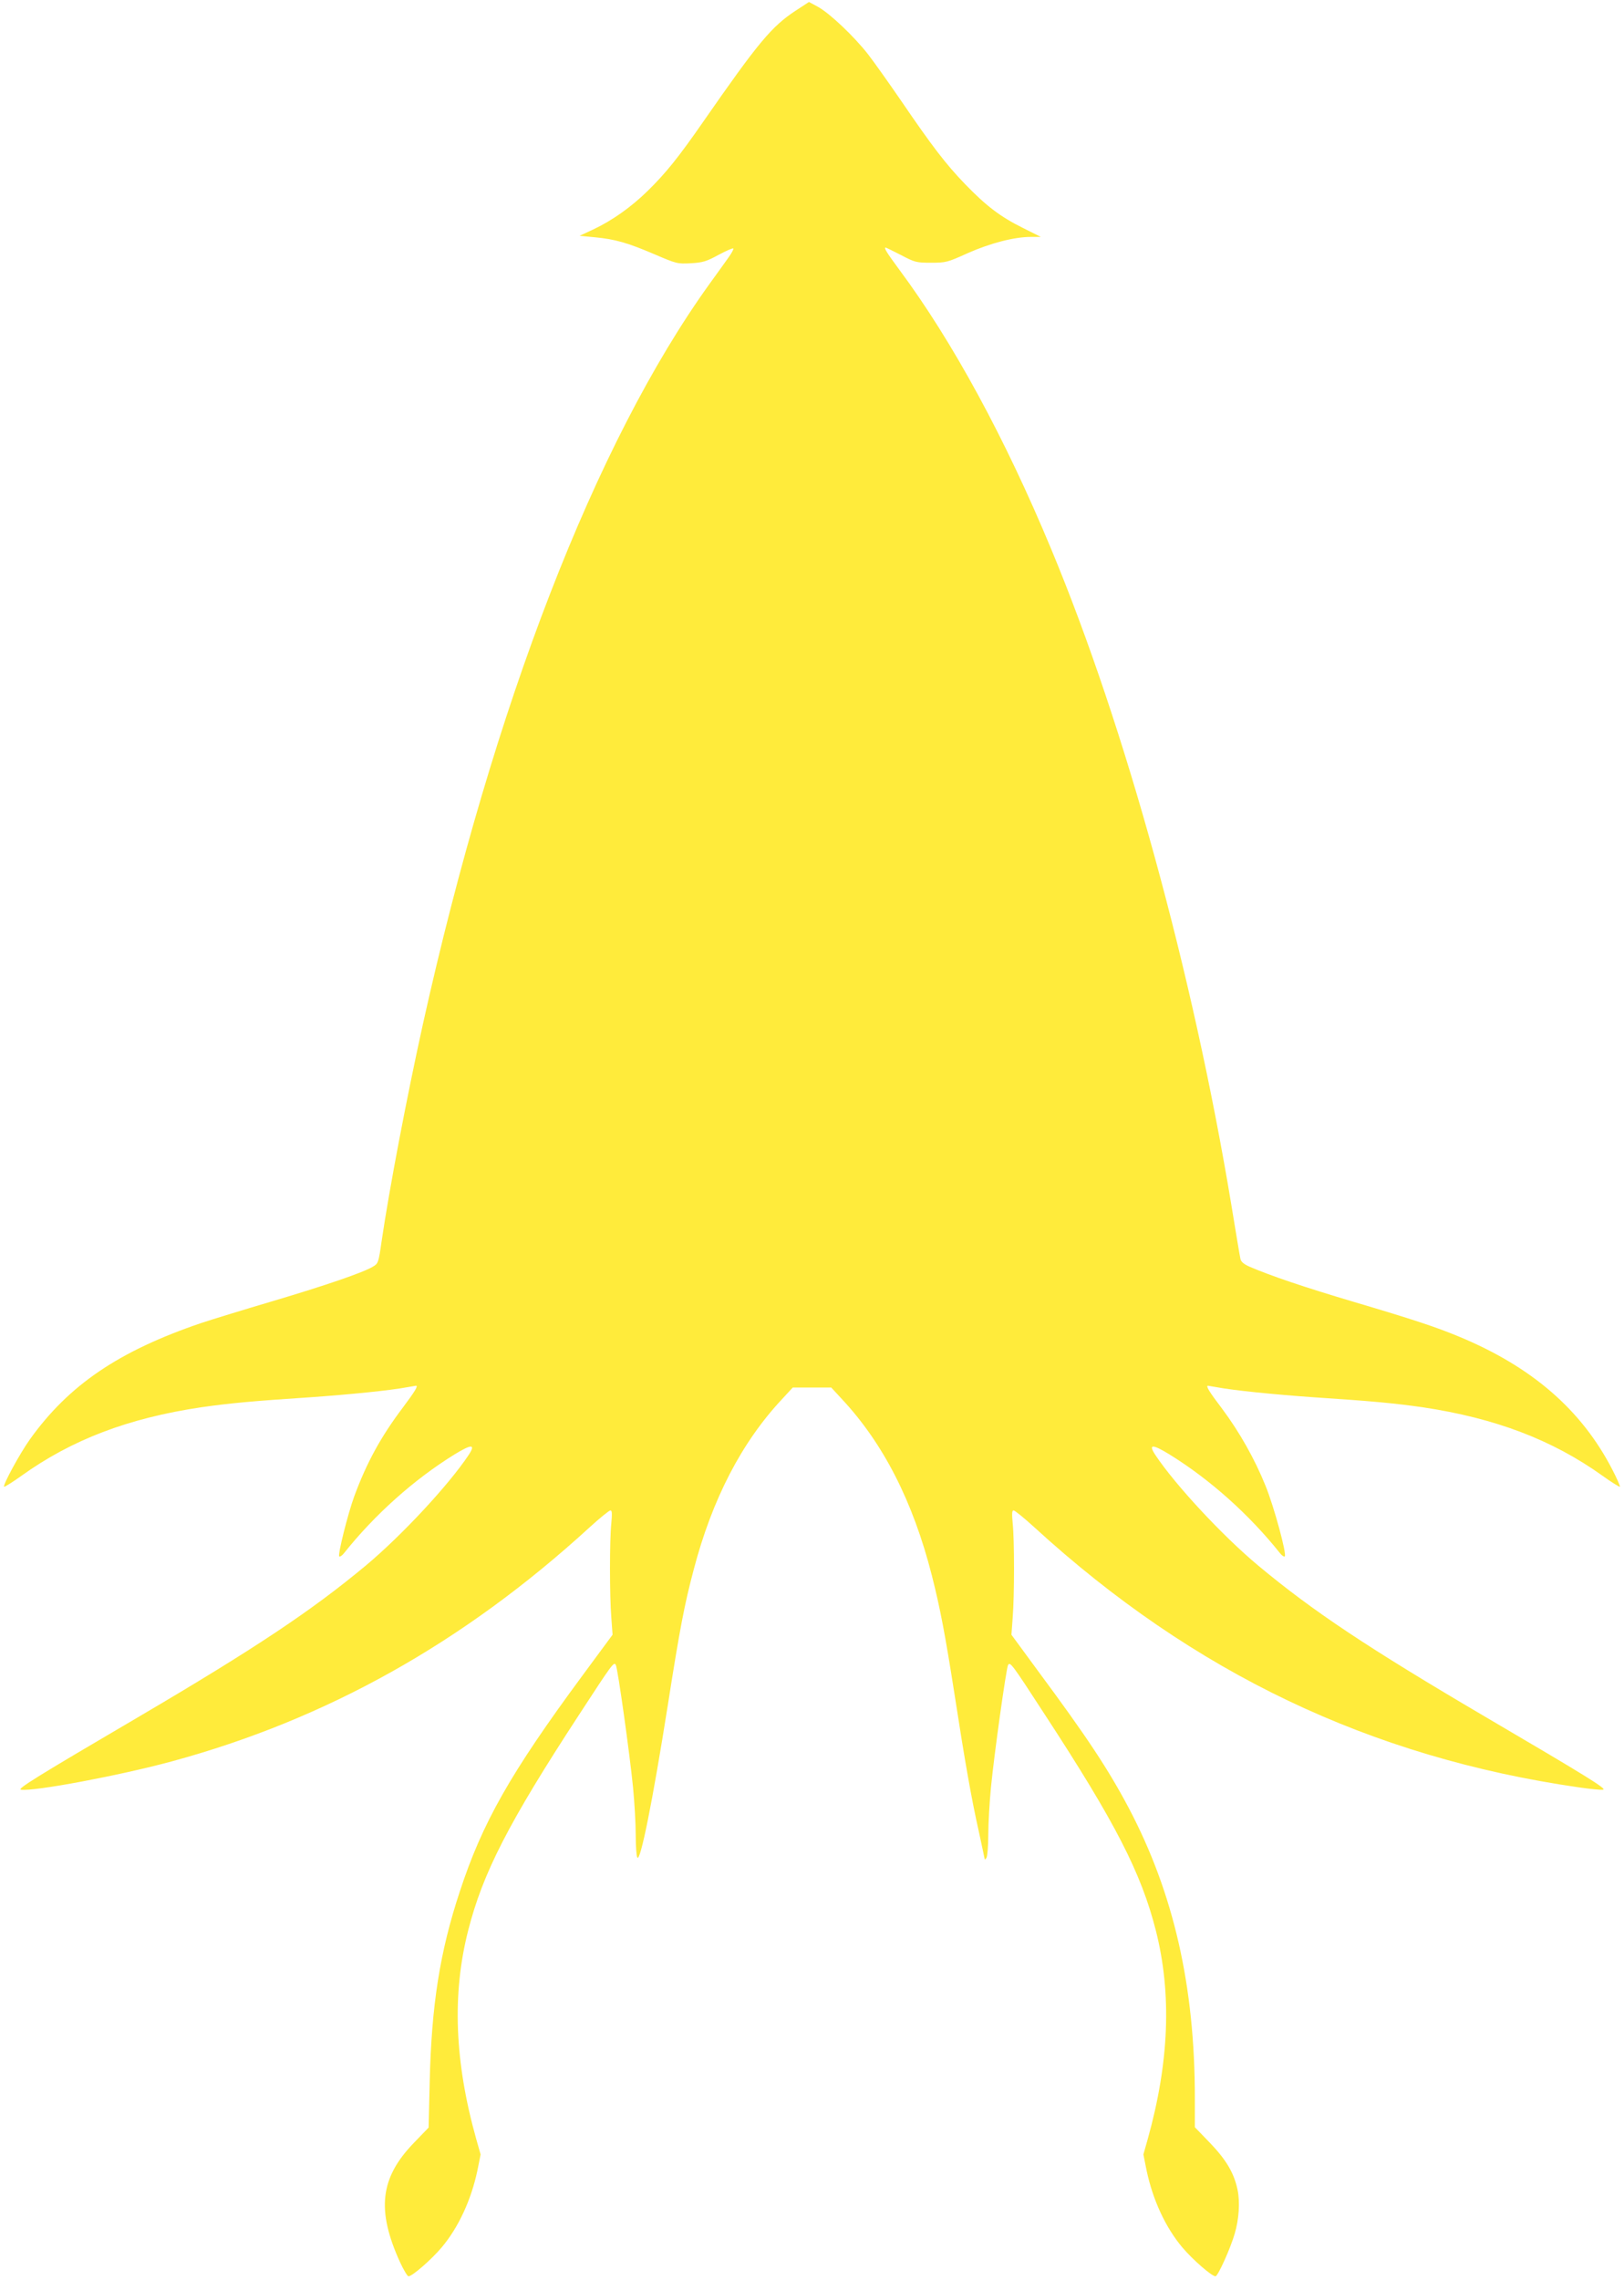 <?xml version="1.0" standalone="no"?>
<!DOCTYPE svg PUBLIC "-//W3C//DTD SVG 20010904//EN"
 "http://www.w3.org/TR/2001/REC-SVG-20010904/DTD/svg10.dtd">
<svg version="1.0" xmlns="http://www.w3.org/2000/svg"
 width="912pt" height="1280pt" viewBox="0 0 912 1280"
 preserveAspectRatio="xMidYMid meet">
<g transform="translate(0,1280) scale(0.1,-0.1)"
fill="#ffeb3b" stroke="none">
<path d="M4468 12740 c-134 -88 -210 -179 -513 -615 -144 -208 -216 -297 -318
-397 -93 -91 -199 -166 -305 -216 l-77 -36 84 -8 c116 -11 185 -31 335 -95
126 -54 130 -55 206 -51 67 4 87 10 155 47 43 23 80 39 83 36 3 -3 -8 -24 -25
-48 -16 -23 -66 -92 -110 -153 -639 -889 -1210 -2364 -1607 -4149 -92 -416
-190 -931 -233 -1224 -17 -119 -19 -125 -48 -142 -54 -33 -264 -105 -560 -193
-159 -47 -342 -103 -405 -124 -462 -157 -743 -347 -962 -653 -57 -80 -153
-257 -145 -266 3 -2 47 25 97 61 283 203 600 324 1010 385 153 22 287 35 610
56 228 16 454 39 543 56 28 5 51 9 53 9 14 0 -6 -32 -74 -123 -123 -163 -203
-309 -273 -499 -36 -99 -93 -327 -84 -336 4 -4 16 4 27 18 172 216 392 413
620 554 98 60 121 59 79 -4 -112 -168 -374 -450 -576 -619 -305 -254 -620
-464 -1273 -848 -578 -339 -689 -408 -664 -411 72 -11 556 80 847 159 869 236
1638 666 2345 1313 58 53 111 96 118 96 9 0 10 -17 5 -72 -10 -94 -10 -405 0
-530 l7 -96 -169 -229 c-406 -550 -562 -826 -689 -1213 -112 -339 -159 -638
-169 -1070 l-6 -255 -82 -85 c-191 -197 -212 -378 -78 -672 20 -43 41 -78 47
-78 21 0 129 94 187 163 94 112 165 266 200 431 l18 90 -25 88 c-121 431 -136
813 -45 1169 82 323 227 606 623 1212 187 287 195 298 206 280 11 -17 79 -505
97 -688 8 -82 15 -202 15 -265 0 -63 4 -121 9 -129 17 -27 86 316 171 854 68
433 94 568 145 760 104 398 270 718 498 961 l59 64 108 0 108 0 59 -64 c233
-249 400 -575 506 -991 46 -180 76 -338 127 -665 58 -376 96 -592 136 -769 18
-85 34 -157 34 -160 0 -3 5 1 10 9 5 8 10 67 10 130 0 63 7 183 15 265 18 186
86 670 96 687 12 19 20 9 207 -279 396 -606 541 -889 623 -1212 90 -355 75
-740 -46 -1172 l-24 -85 18 -90 c35 -165 106 -319 200 -431 58 -69 166 -163
187 -163 13 0 84 156 108 240 24 81 30 177 16 245 -20 95 -63 168 -156 265
l-84 87 0 164 c0 629 -119 1150 -371 1628 -116 219 -235 399 -513 774 l-146
199 7 96 c10 125 10 436 0 530 -5 55 -4 72 5 72 7 0 60 -43 118 -96 892 -816
1885 -1290 3057 -1459 62 -9 123 -15 135 -13 25 3 -86 72 -664 411 -655 385
-965 591 -1273 848 -200 167 -464 451 -576 619 -42 63 -19 64 79 4 228 -141
448 -338 620 -554 11 -14 23 -22 27 -18 12 12 -60 278 -108 396 -61 151 -145
300 -244 433 -73 96 -93 129 -79 129 2 0 25 -4 53 -9 89 -17 315 -40 543 -56
323 -21 457 -34 610 -56 407 -61 728 -183 1010 -385 50 -36 94 -63 97 -61 2 3
-17 47 -43 97 -173 335 -451 576 -861 746 -128 53 -250 94 -591 195 -280 83
-468 147 -584 197 -32 14 -49 28 -52 44 -3 13 -26 149 -51 303 -215 1298 -595
2682 -1012 3683 -258 621 -554 1166 -852 1567 -73 99 -89 125 -77 125 2 0 41
-19 86 -42 78 -41 86 -43 168 -43 84 0 92 2 207 54 127 56 260 91 355 91 l55
0 -100 50 c-127 63 -206 123 -325 246 -108 112 -184 211 -360 469 -68 99 -151
216 -185 260 -78 100 -216 231 -282 267 l-50 27 -75 -49z"/>
</g>
</svg>
